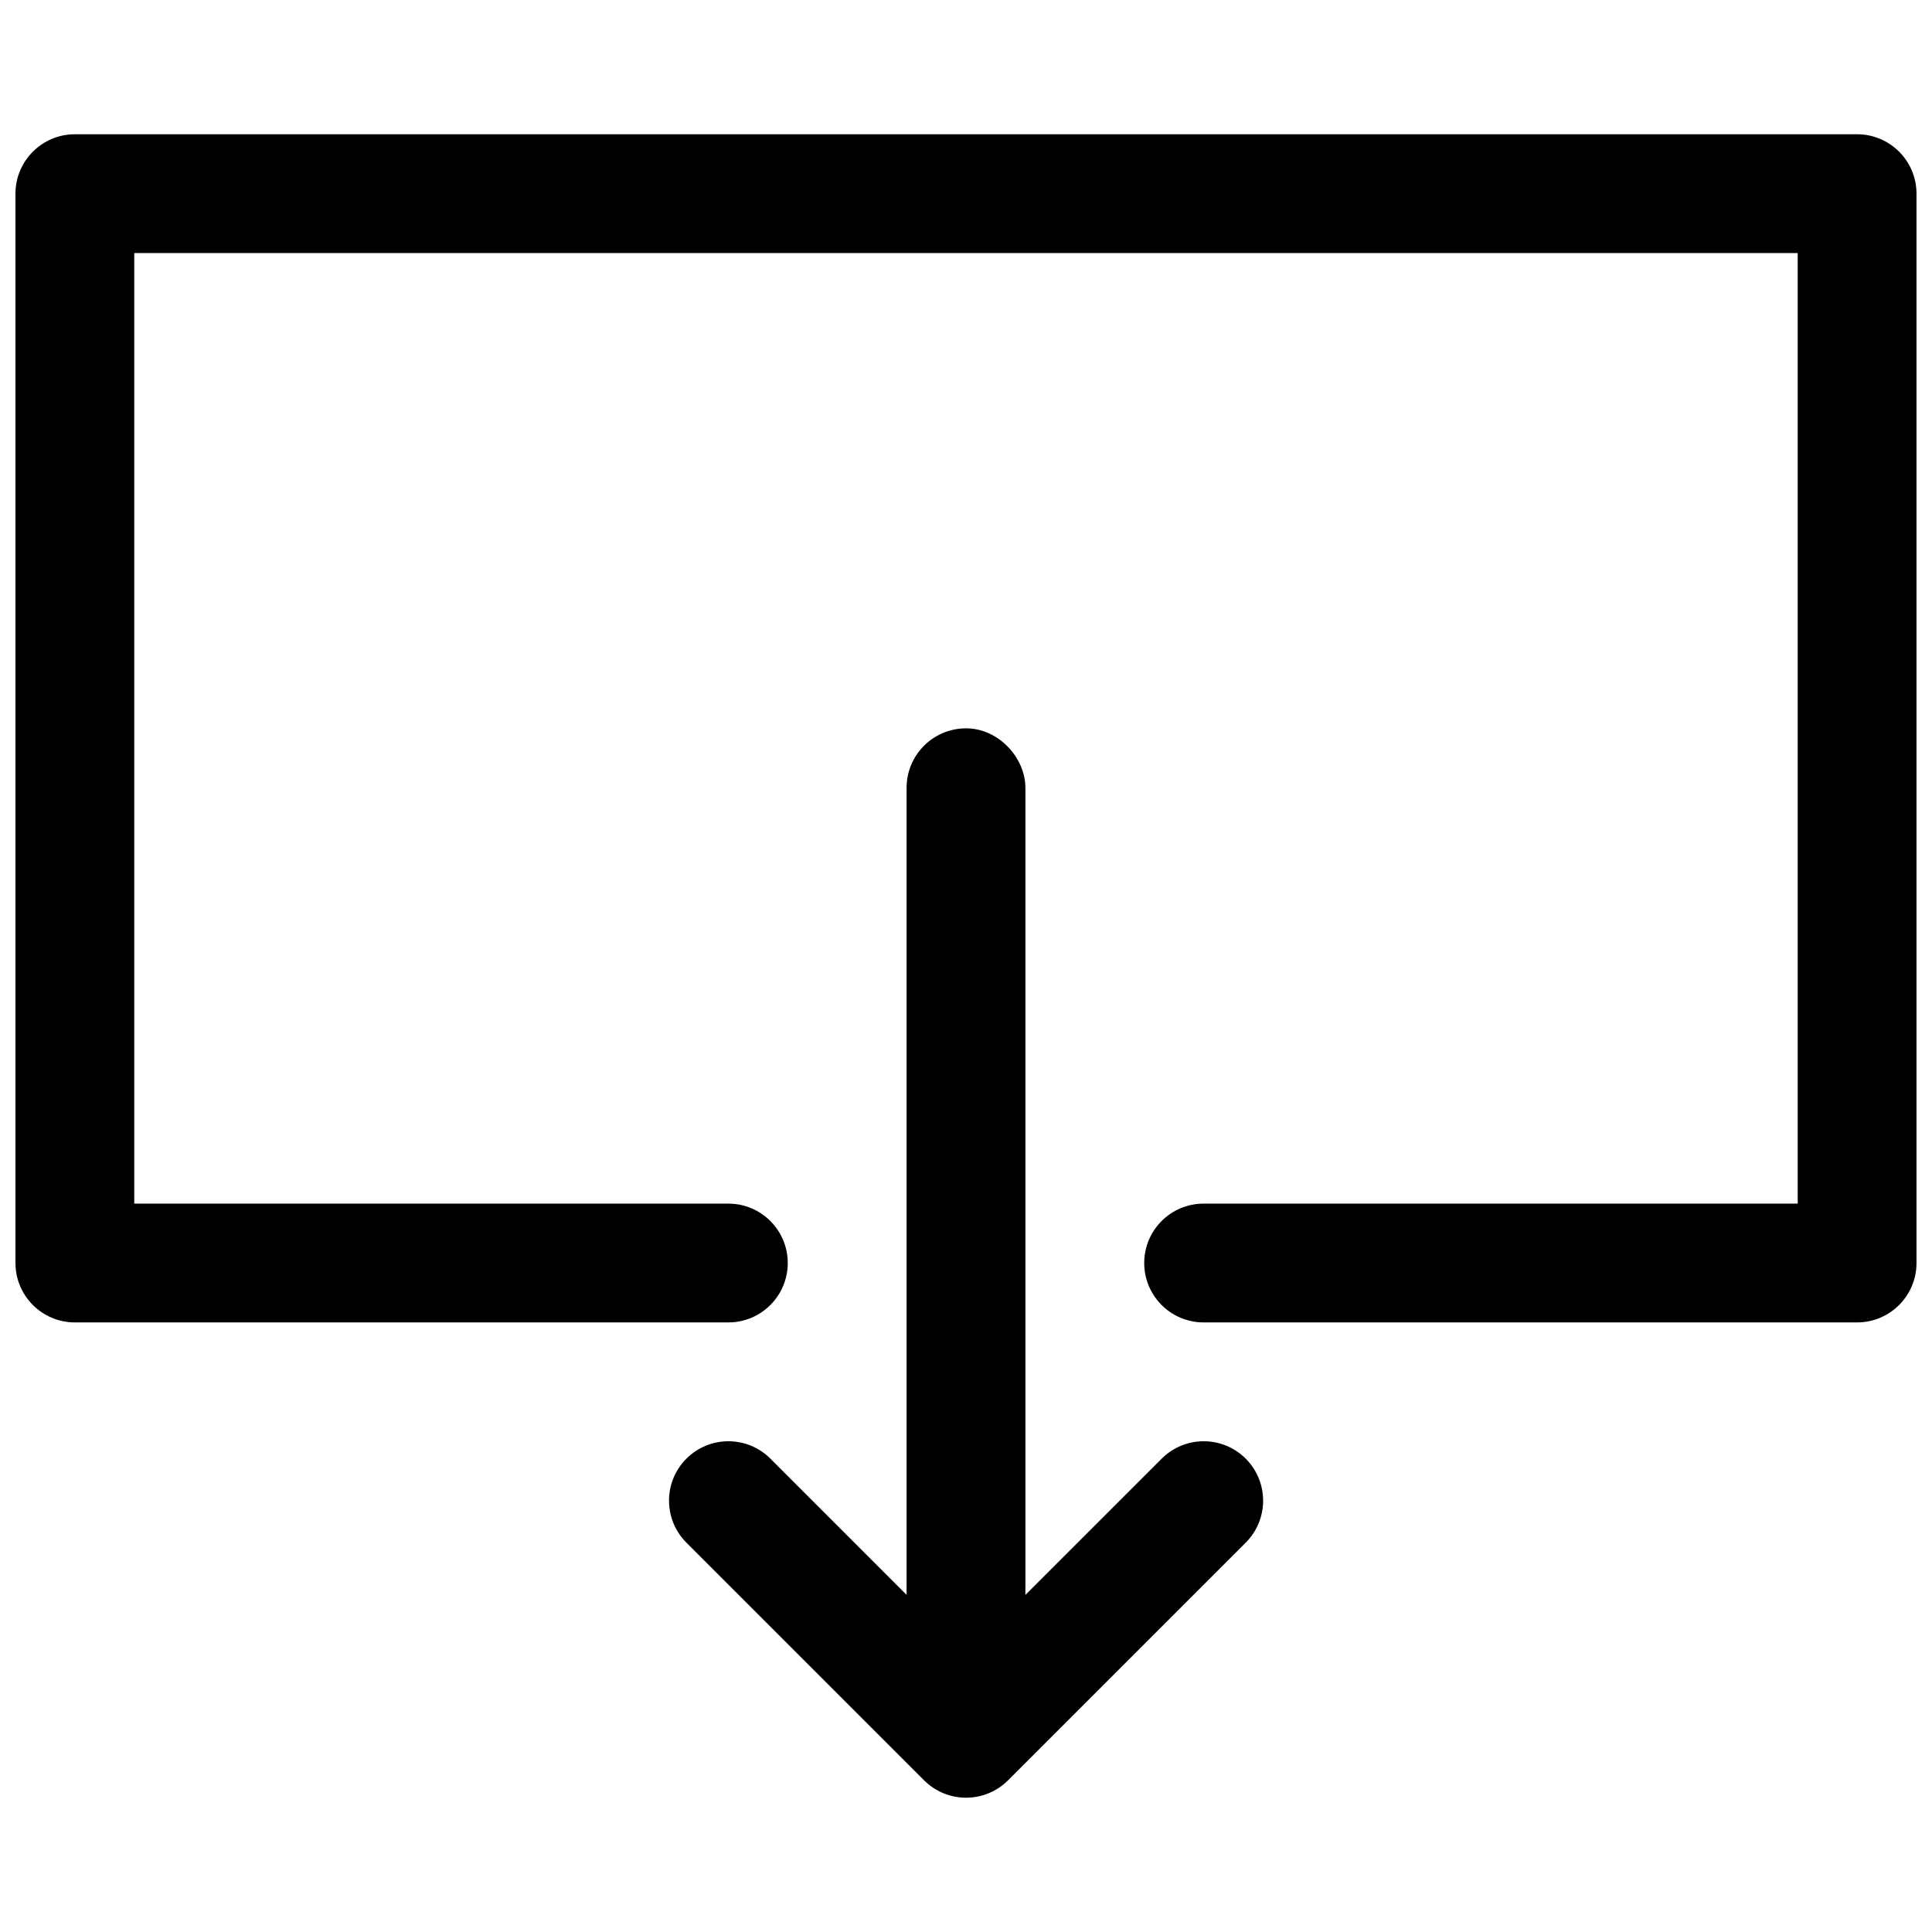 <?xml version="1.0" encoding="UTF-8"?>
<!-- Uploaded to: SVG Repo, www.svgrepo.com, Generator: SVG Repo Mixer Tools -->
<svg width="800px" height="800px" version="1.1" viewBox="144 144 512 512" xmlns="http://www.w3.org/2000/svg">
 <defs>
  <clipPath id="a">
   <path d="m148.09 179h503.81v316h-503.81z"/>
  </clipPath>
 </defs>
 <path d="m400.01 337.02c-8.699 0-15.754 7.051-15.754 15.742v213.89l-36.094-36.094c-6.148-6.148-16.105-6.148-22.254 0s-6.148 16.113 0 22.262l62.977 62.977c3.078 3.078 7.102 4.613 11.133 4.613s8.055-1.535 11.133-4.613l62.977-62.977c6.148-6.148 6.148-16.113 0-22.262s-16.113-6.148-22.262 0l-36.121 36.109v-213.91c-0.016-7.871-7.047-15.742-15.734-15.742z"/>
 <g clip-path="url(#a)">
  <path d="m636.16 179.58h-472.32c-8.688 0-15.742 7.055-15.742 15.742v283.39c0 8.691 7.055 15.742 15.742 15.742h173.18c8.691 0 15.742-7.055 15.742-15.742 0-8.691-7.055-15.742-15.742-15.742h-157.44v-251.91h440.83v251.91h-157.44c-8.691 0-15.742 7.055-15.742 15.742 0 8.691 7.055 15.742 15.742 15.742h173.18c8.691 0 15.742-7.055 15.742-15.742v-283.39c0-8.688-7.051-15.742-15.742-15.742z"/>
 </g>
</svg>